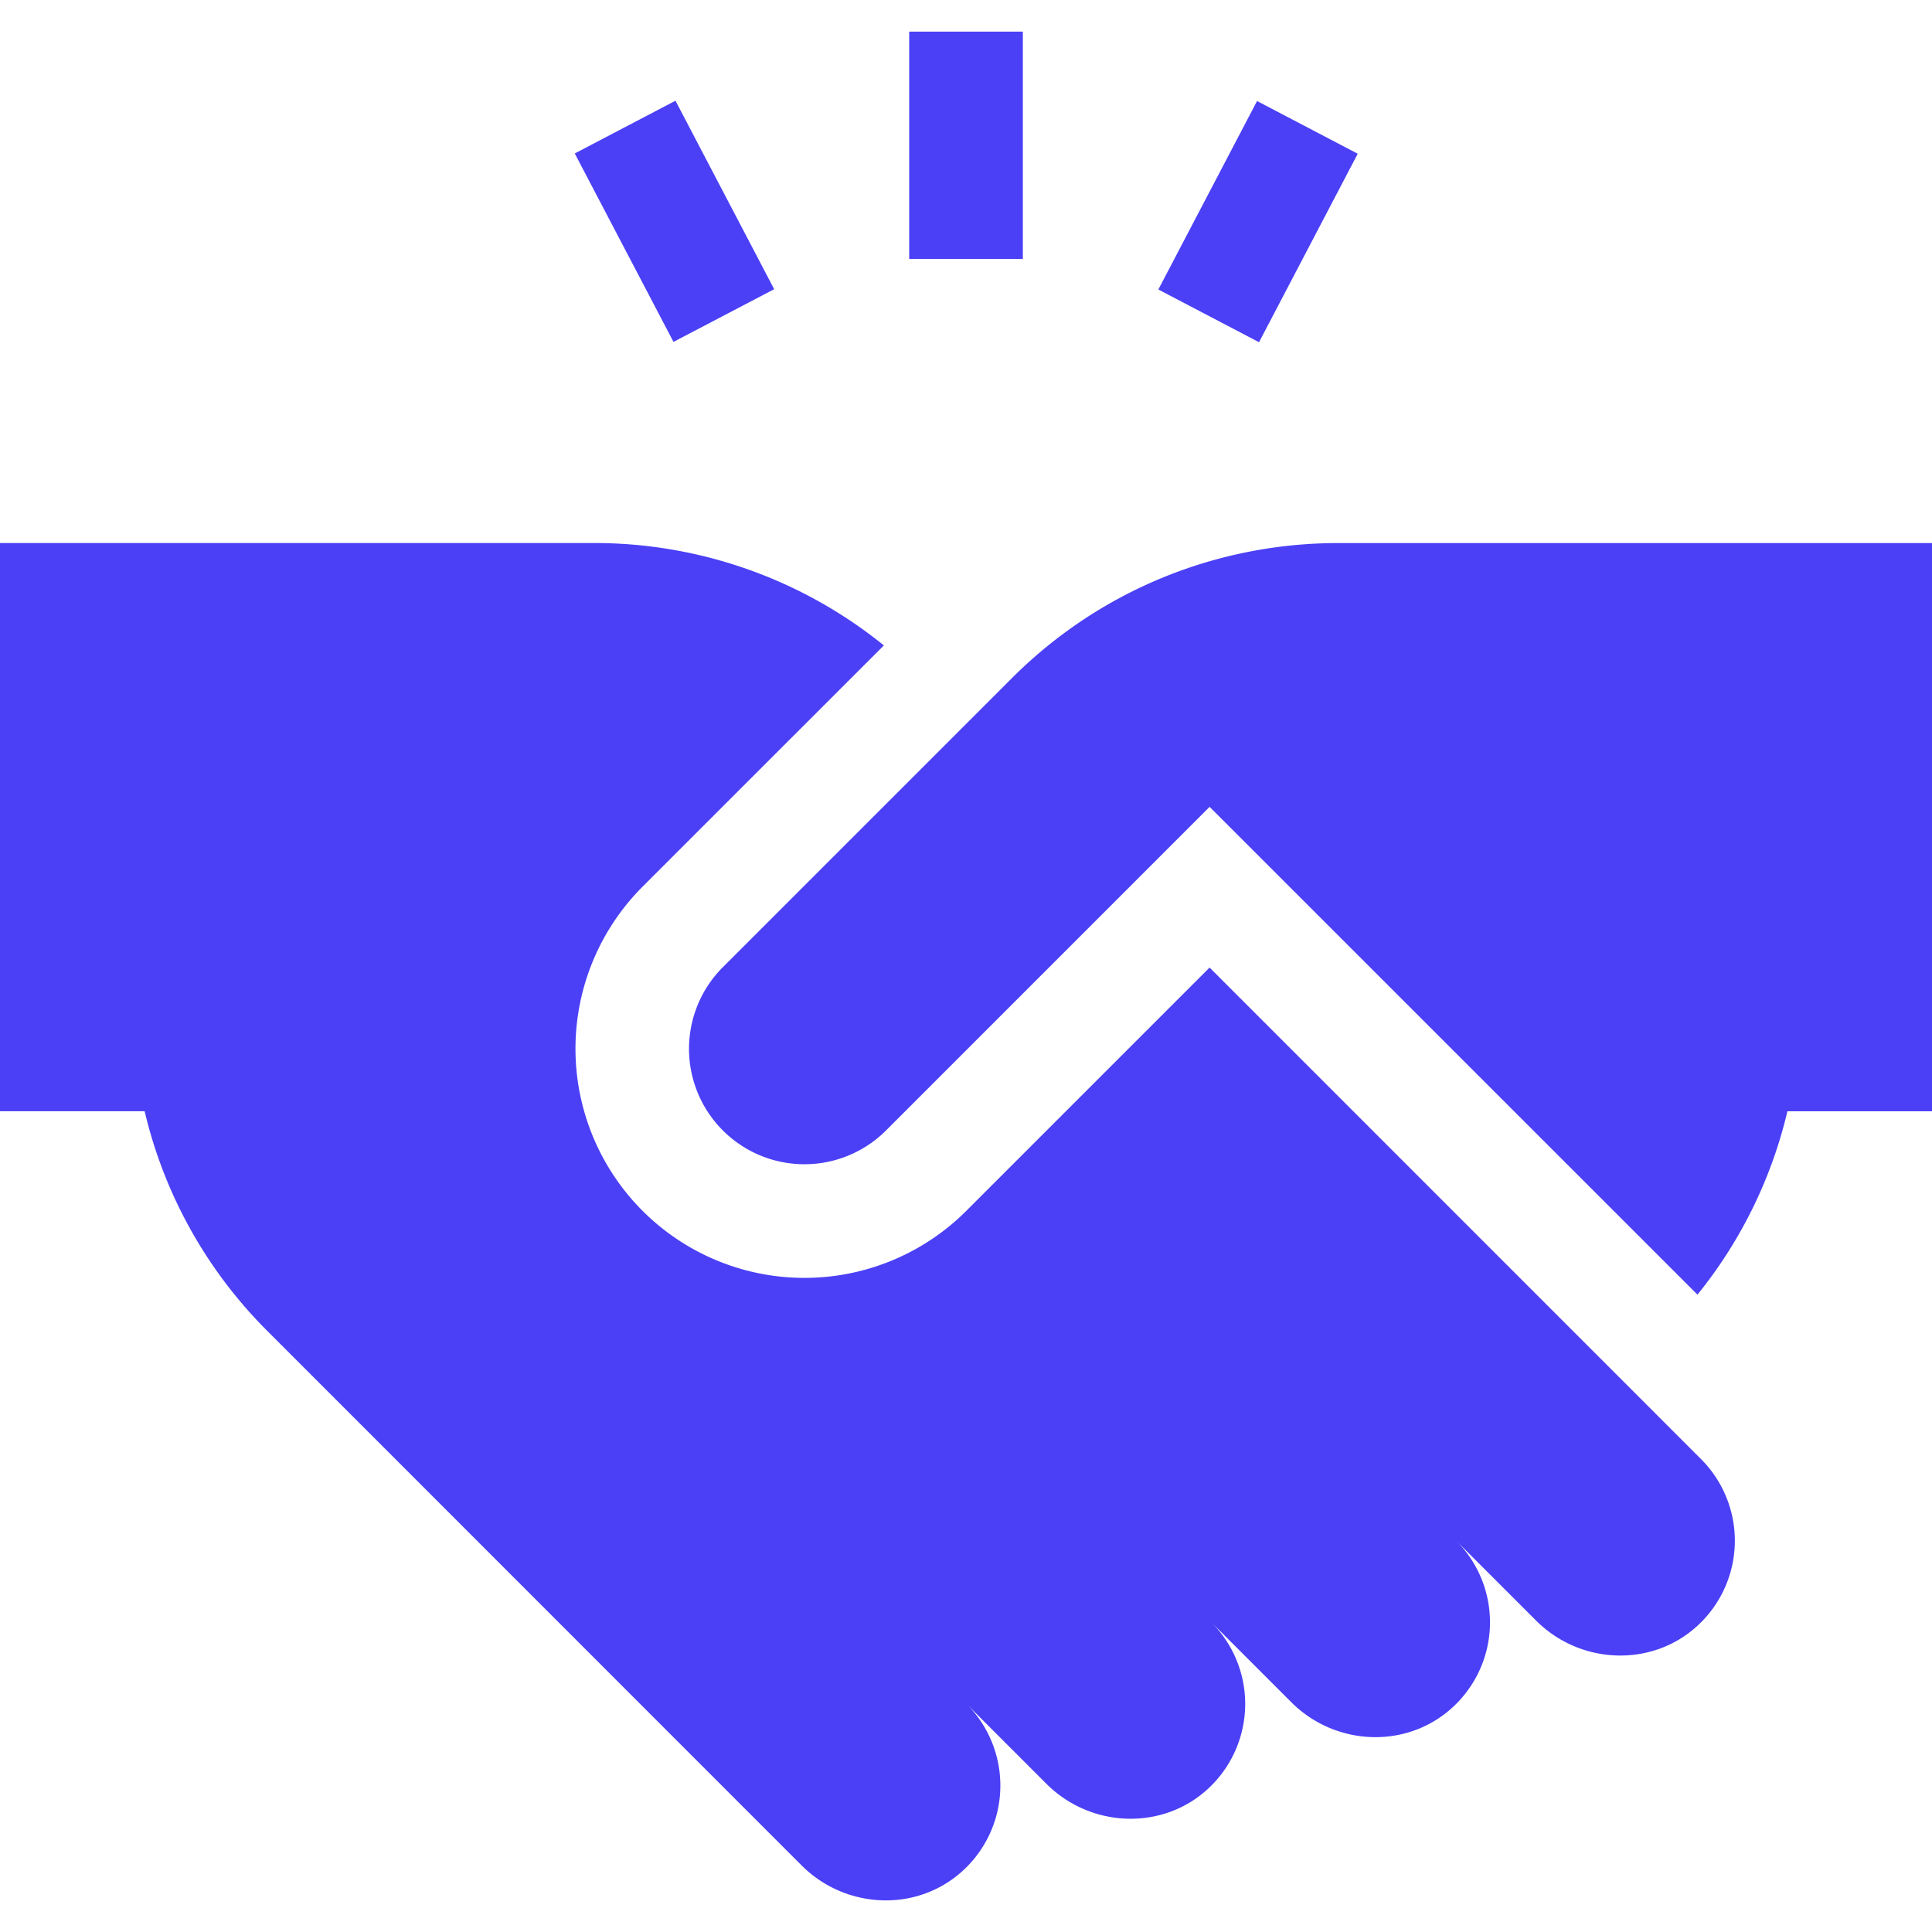 <?xml version="1.0" encoding="UTF-8"?>
<svg xmlns="http://www.w3.org/2000/svg" width="45" height="45" fill="none">
  <path fill="#4B40F6" d="M28.173 22.537 22.51 28.2a5.332 5.332 0 0 1-7.546 0 5.341 5.341 0 0 1 0-7.545l5.623-5.622a10.72 10.72 0 0 0-6.755-2.385H0v13.235h3.369a10.7 10.7 0 0 0 2.86 5.12L18.672 43.45c1.056 1.056 2.803 1.11 3.87.01a2.688 2.688 0 0 0-.029-3.772l1.87 1.87c1.037 1.027 2.718 1.087 3.779.083a2.689 2.689 0 0 0 .054-3.854l1.87 1.87c1.058 1.049 2.798 1.096 3.86.001a2.688 2.688 0 0 0-.028-3.772l1.87 1.87c1.036 1.027 2.718 1.088 3.778.084a2.688 2.688 0 0 0 .054-3.855L28.173 22.536ZM21.177.737h2.647v5.294h-2.647V.737Zm-7.789 2.837 2.345-1.228 2.299 4.39-2.345 1.227-2.3-4.389ZM26.98 6.743l2.299-4.39 2.345 1.228-2.299 4.39-2.345-1.228Z"></path>
  <path fill="#4B40F6" d="M31.17 12.649c-2.752 0-5.504 1.05-7.604 3.149l-6.73 6.73a2.688 2.688 0 0 0 3.802 3.802l7.536-7.537 11.363 11.362a10.69 10.69 0 0 0 2.095-4.271h3.369V12.649H31.17Z"></path>
</svg>
